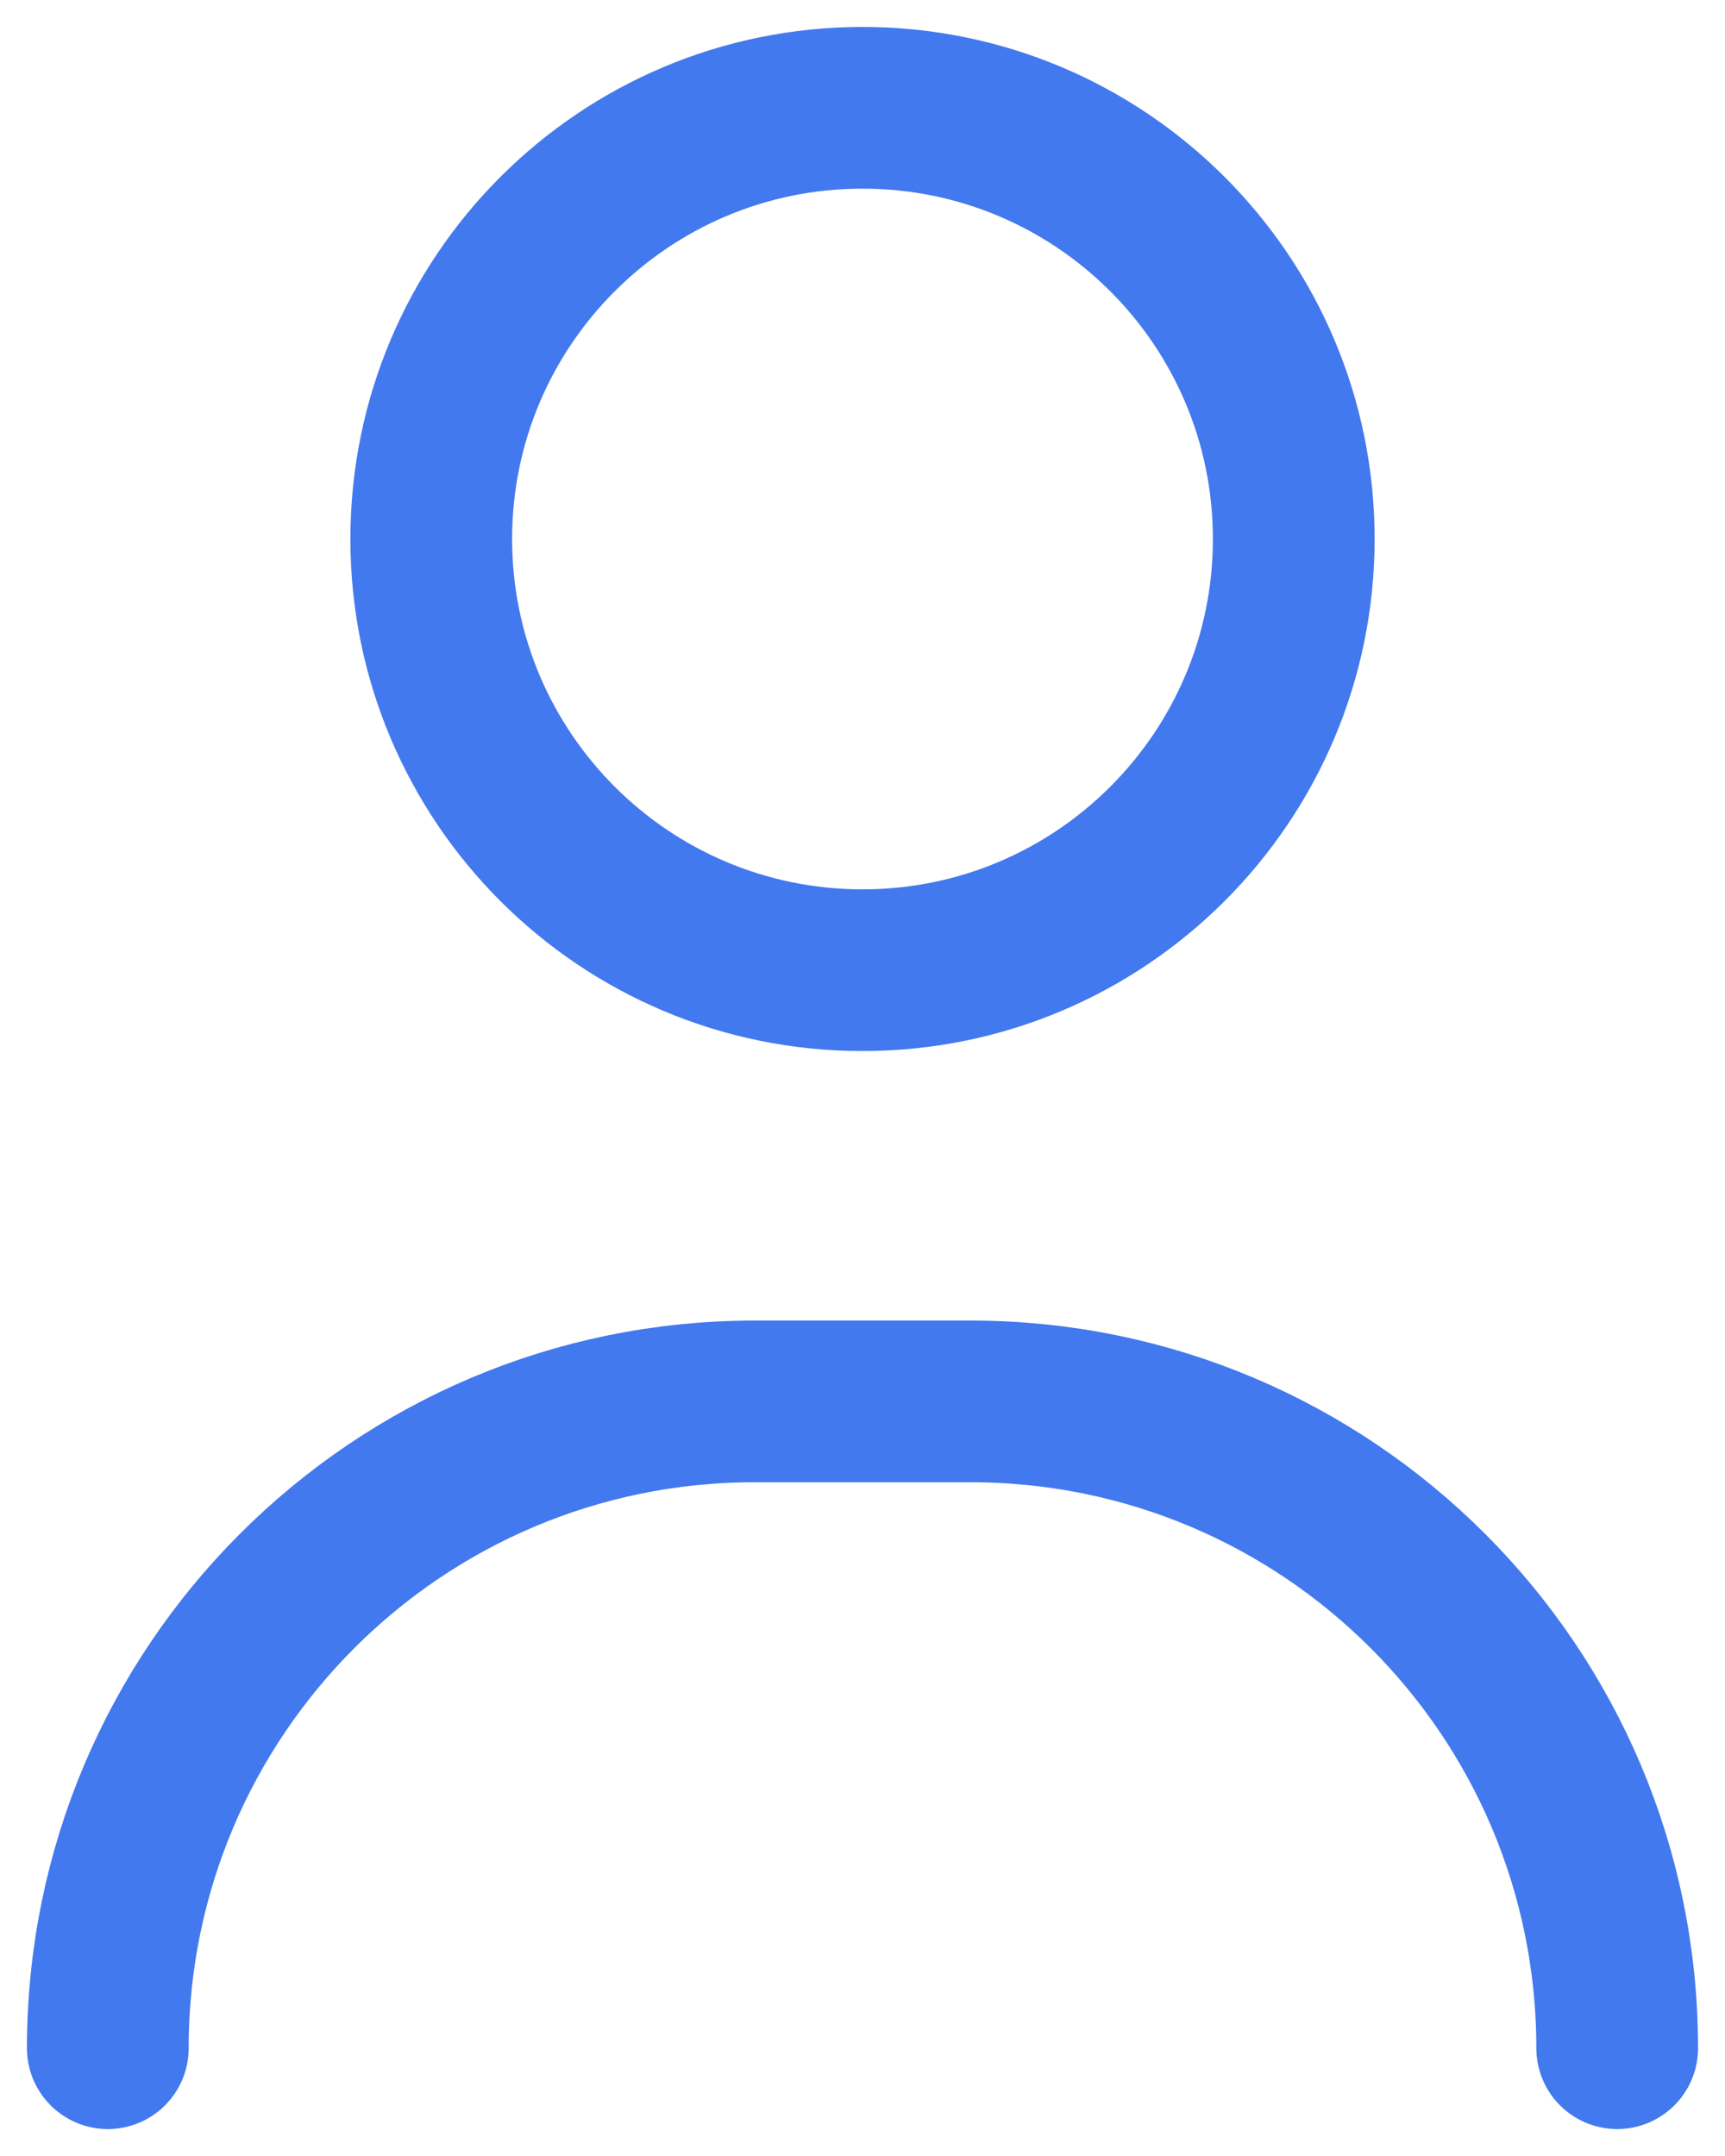 <svg width="16" height="20" viewBox="0 0 16 20" fill="none" xmlns="http://www.w3.org/2000/svg">
<path d="M15 19C15 15.686 12.314 13 9 13H7C3.686 13 1 15.686 1 19M12 5C12 7.209 10.209 9 8 9C5.791 9 4 7.209 4 5C4 2.791 5.791 1 8 1C10.209 1 12 2.791 12 5Z" stroke="#4379EE" stroke-width="1.5" stroke-linecap="round" stroke-linejoin="round"/>
</svg>
